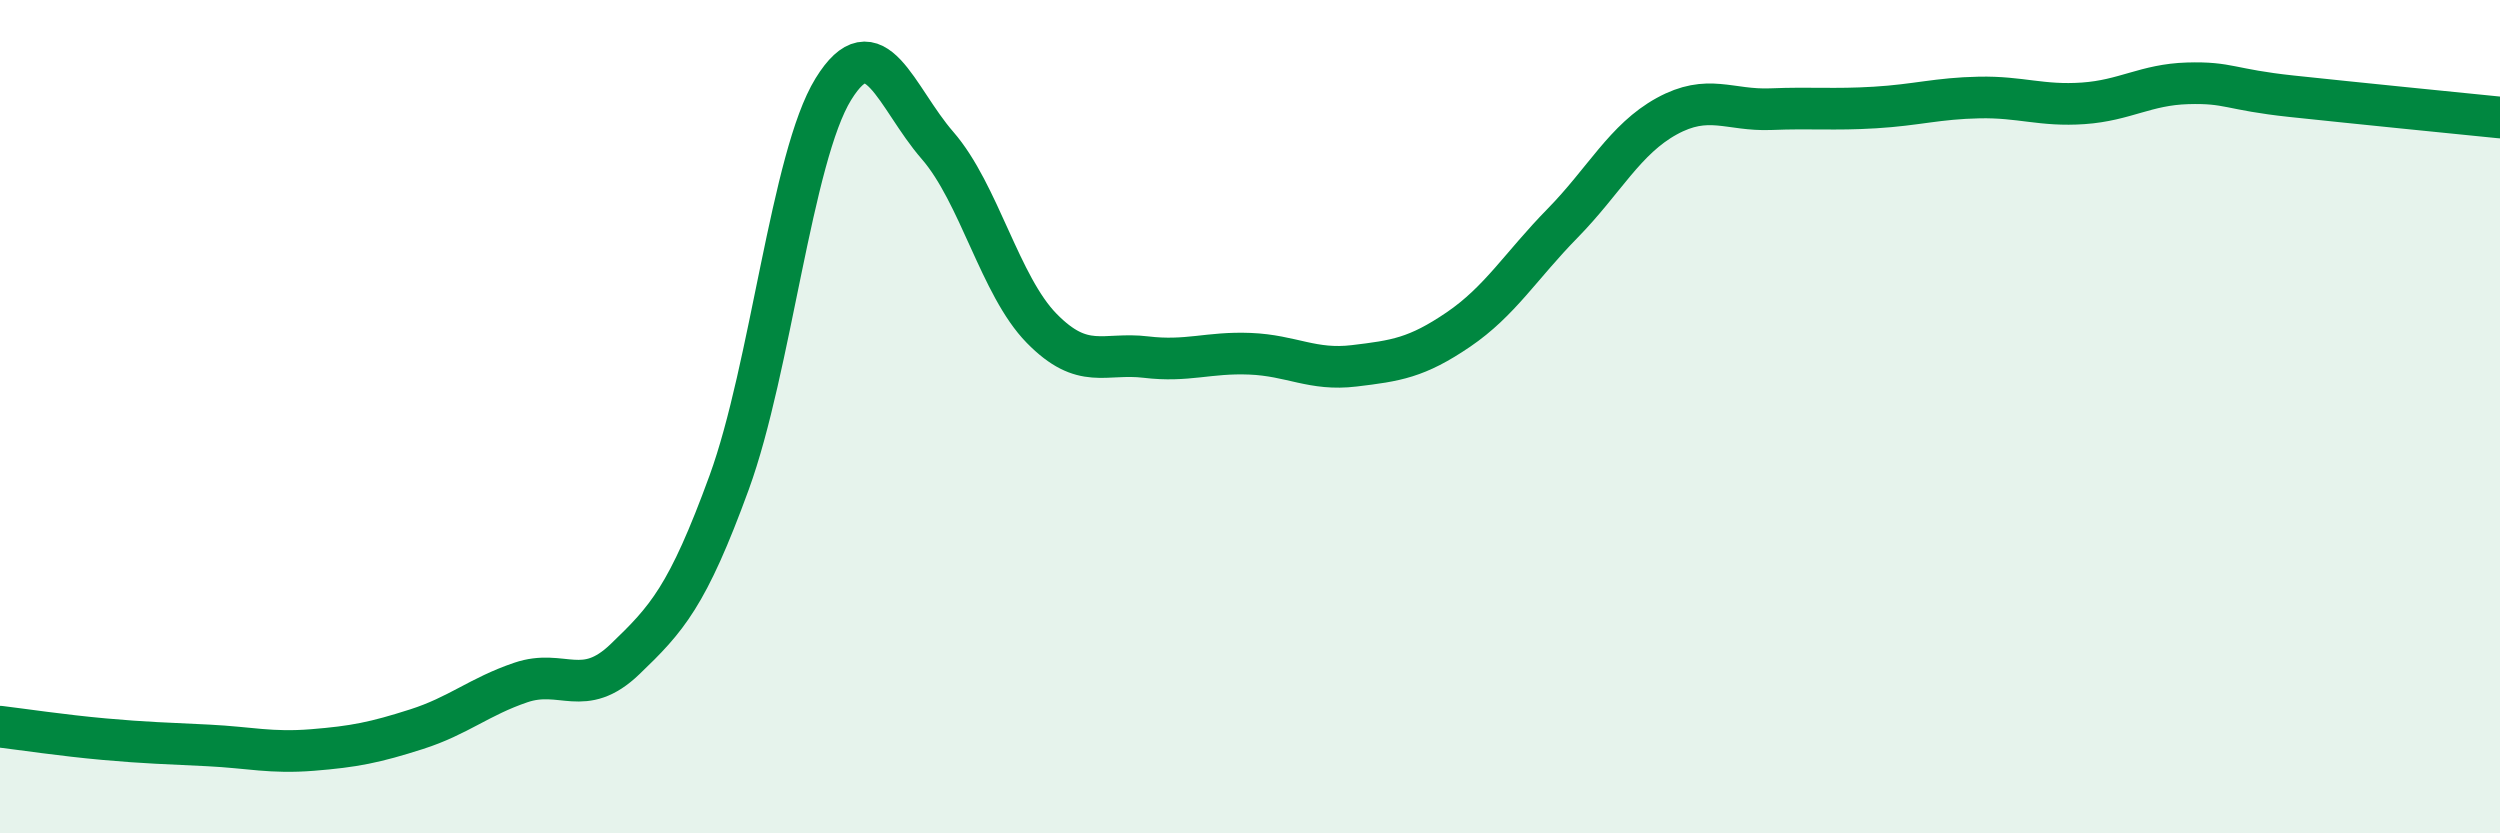 
    <svg width="60" height="20" viewBox="0 0 60 20" xmlns="http://www.w3.org/2000/svg">
      <path
        d="M 0,17.44 C 0.5,17.5 1.5,17.65 2.5,17.74 C 3.5,17.83 4,17.84 5,17.89 C 6,17.94 6.5,18.08 7.5,18 C 8.5,17.92 9,17.82 10,17.5 C 11,17.18 11.5,16.72 12.5,16.38 C 13.5,16.04 14,16.78 15,15.82 C 16,14.86 16.5,14.32 17.5,11.58 C 18.5,8.84 19,3.76 20,2.14 C 21,0.52 21.5,2.34 22.5,3.49 C 23.5,4.64 24,6.86 25,7.88 C 26,8.9 26.5,8.45 27.5,8.57 C 28.5,8.69 29,8.45 30,8.49 C 31,8.53 31.5,8.9 32.5,8.78 C 33.5,8.66 34,8.59 35,7.91 C 36,7.23 36.5,6.38 37.5,5.36 C 38.5,4.34 39,3.34 40,2.79 C 41,2.24 41.5,2.66 42.5,2.62 C 43.5,2.58 44,2.64 45,2.58 C 46,2.52 46.5,2.36 47.5,2.34 C 48.5,2.32 49,2.55 50,2.48 C 51,2.41 51.5,2.03 52.5,2 C 53.5,1.97 53.5,2.15 55,2.31 C 56.5,2.47 59,2.72 60,2.82L60 20L0 20Z"
        fill="#008740"
        opacity="0.1"
        stroke-linecap="round"
        stroke-linejoin="round"
      />
      <path
        d="M 0,17.44 C 0.5,17.5 1.5,17.65 2.5,17.74 C 3.5,17.83 4,17.84 5,17.89 C 6,17.94 6.5,18.08 7.5,18 C 8.5,17.92 9,17.82 10,17.5 C 11,17.18 11.5,16.72 12.5,16.38 C 13.5,16.04 14,16.78 15,15.82 C 16,14.86 16.5,14.32 17.5,11.58 C 18.5,8.84 19,3.76 20,2.14 C 21,0.52 21.5,2.34 22.5,3.49 C 23.5,4.64 24,6.86 25,7.88 C 26,8.9 26.5,8.45 27.5,8.57 C 28.5,8.69 29,8.45 30,8.49 C 31,8.53 31.5,8.9 32.5,8.78 C 33.5,8.66 34,8.59 35,7.91 C 36,7.23 36.5,6.38 37.5,5.36 C 38.5,4.34 39,3.34 40,2.79 C 41,2.24 41.5,2.66 42.5,2.62 C 43.5,2.58 44,2.64 45,2.58 C 46,2.52 46.5,2.36 47.5,2.34 C 48.5,2.32 49,2.55 50,2.48 C 51,2.41 51.5,2.03 52.5,2 C 53.5,1.97 53.5,2.15 55,2.31 C 56.5,2.47 59,2.72 60,2.82"
        stroke="#008740"
        stroke-width="1"
        fill="none"
        stroke-linecap="round"
        stroke-linejoin="round"
      />
    </svg>
  